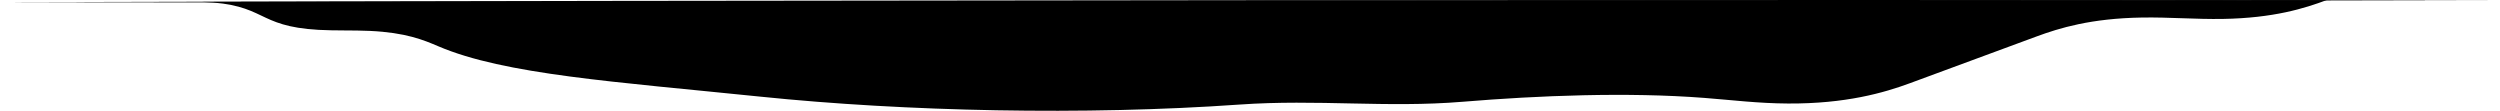 <svg width="519" height="23" viewBox="0 0 519 23" fill="none" xmlns="http://www.w3.org/2000/svg">
<path d="M483.065 0C478.379 1.76 471.97 3.749 461.489 3.929C455.865 4.026 450.297 3.549 444.673 3.64C434.087 3.81 427.548 5.813 422.757 7.582L396.528 17.263C391.114 19.262 383.175 21.558 371.19 21.491C364.991 21.458 359.552 20.767 353.831 20.326C337.872 19.095 319.444 19.821 303.655 21.125C287.866 22.43 273.453 20.569 257.308 21.708C225.196 23.974 187.961 23.154 157.871 20.066C127.782 16.977 104.726 15.483 90.993 9.607C87.909 8.289 84.251 6.763 76.79 6.416C73.31 6.255 69.563 6.392 66.131 6.197C52.989 5.455 55.408 0.883 41.926 0.388L483.065 0Z" fill="black"/>
<path d="M0 0.461C166.241 0.013 351.994 -0.101 518.308 0.086C351.986 0.523 166.273 0.669 0 0.461Z" fill="black"/>
</svg>
